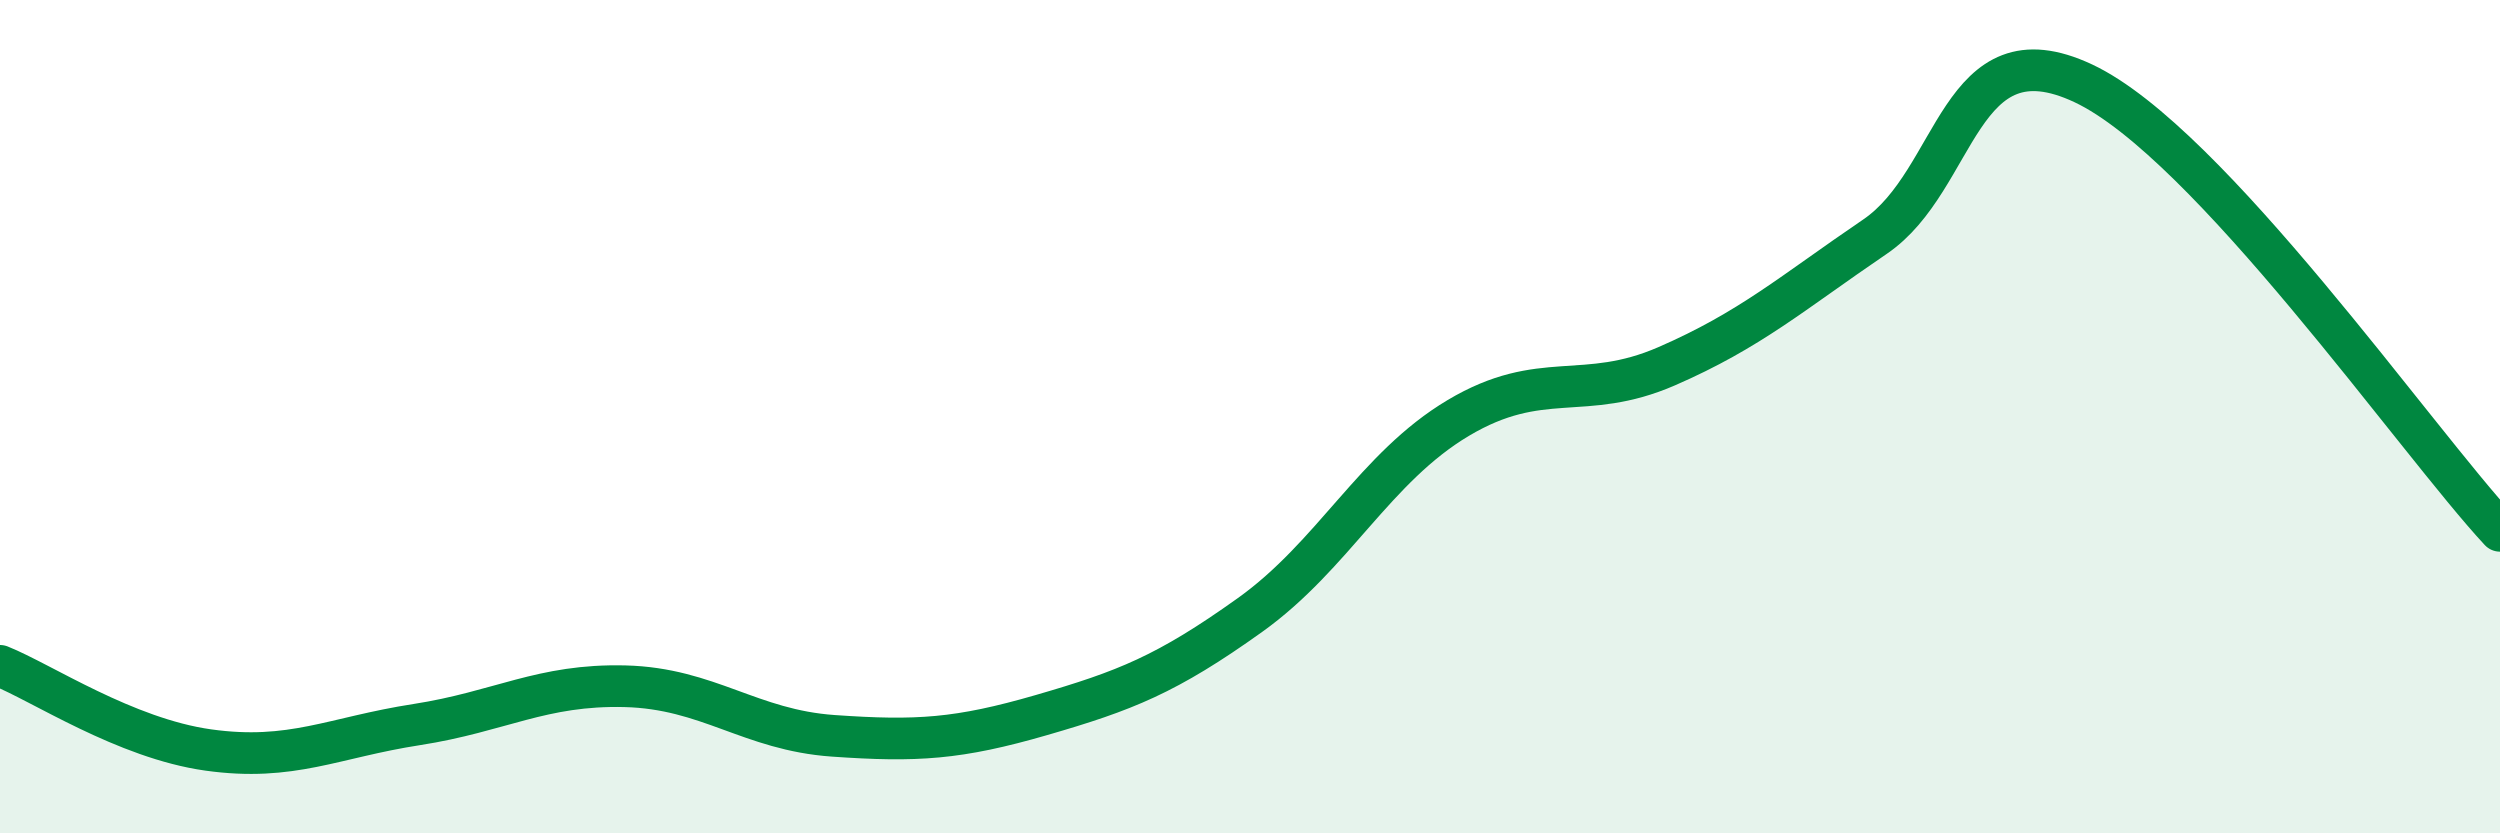 
    <svg width="60" height="20" viewBox="0 0 60 20" xmlns="http://www.w3.org/2000/svg">
      <path
        d="M 0,15.98 C 1,16.38 3,17.72 5,18 C 7,18.28 8,17.7 10,17.39 C 12,17.08 13,16.42 15,16.47 C 17,16.52 18,17.52 20,17.66 C 22,17.8 23,17.74 25,17.16 C 27,16.58 28,16.19 30,14.76 C 32,13.33 33,11.22 35,10.03 C 37,8.84 38,9.66 40,8.79 C 42,7.92 43,7.04 45,5.68 C 47,4.32 47,0.59 50,2 C 53,3.41 58,10.59 60,12.74L60 20L0 20Z"
        fill="#008740"
        opacity="0.1"
        stroke-linecap="round"
        stroke-linejoin="round"
      />
      <path
        d="M 0,15.98 C 1,16.38 3,17.72 5,18 C 7,18.28 8,17.7 10,17.39 C 12,17.08 13,16.42 15,16.47 C 17,16.52 18,17.52 20,17.66 C 22,17.8 23,17.74 25,17.16 C 27,16.58 28,16.19 30,14.76 C 32,13.33 33,11.22 35,10.03 C 37,8.84 38,9.66 40,8.79 C 42,7.92 43,7.04 45,5.68 C 47,4.32 47,0.59 50,2 C 53,3.41 58,10.59 60,12.74"
        stroke="#008740"
        stroke-width="1"
        fill="none"
        stroke-linecap="round"
        stroke-linejoin="round"
      />
    </svg>
  